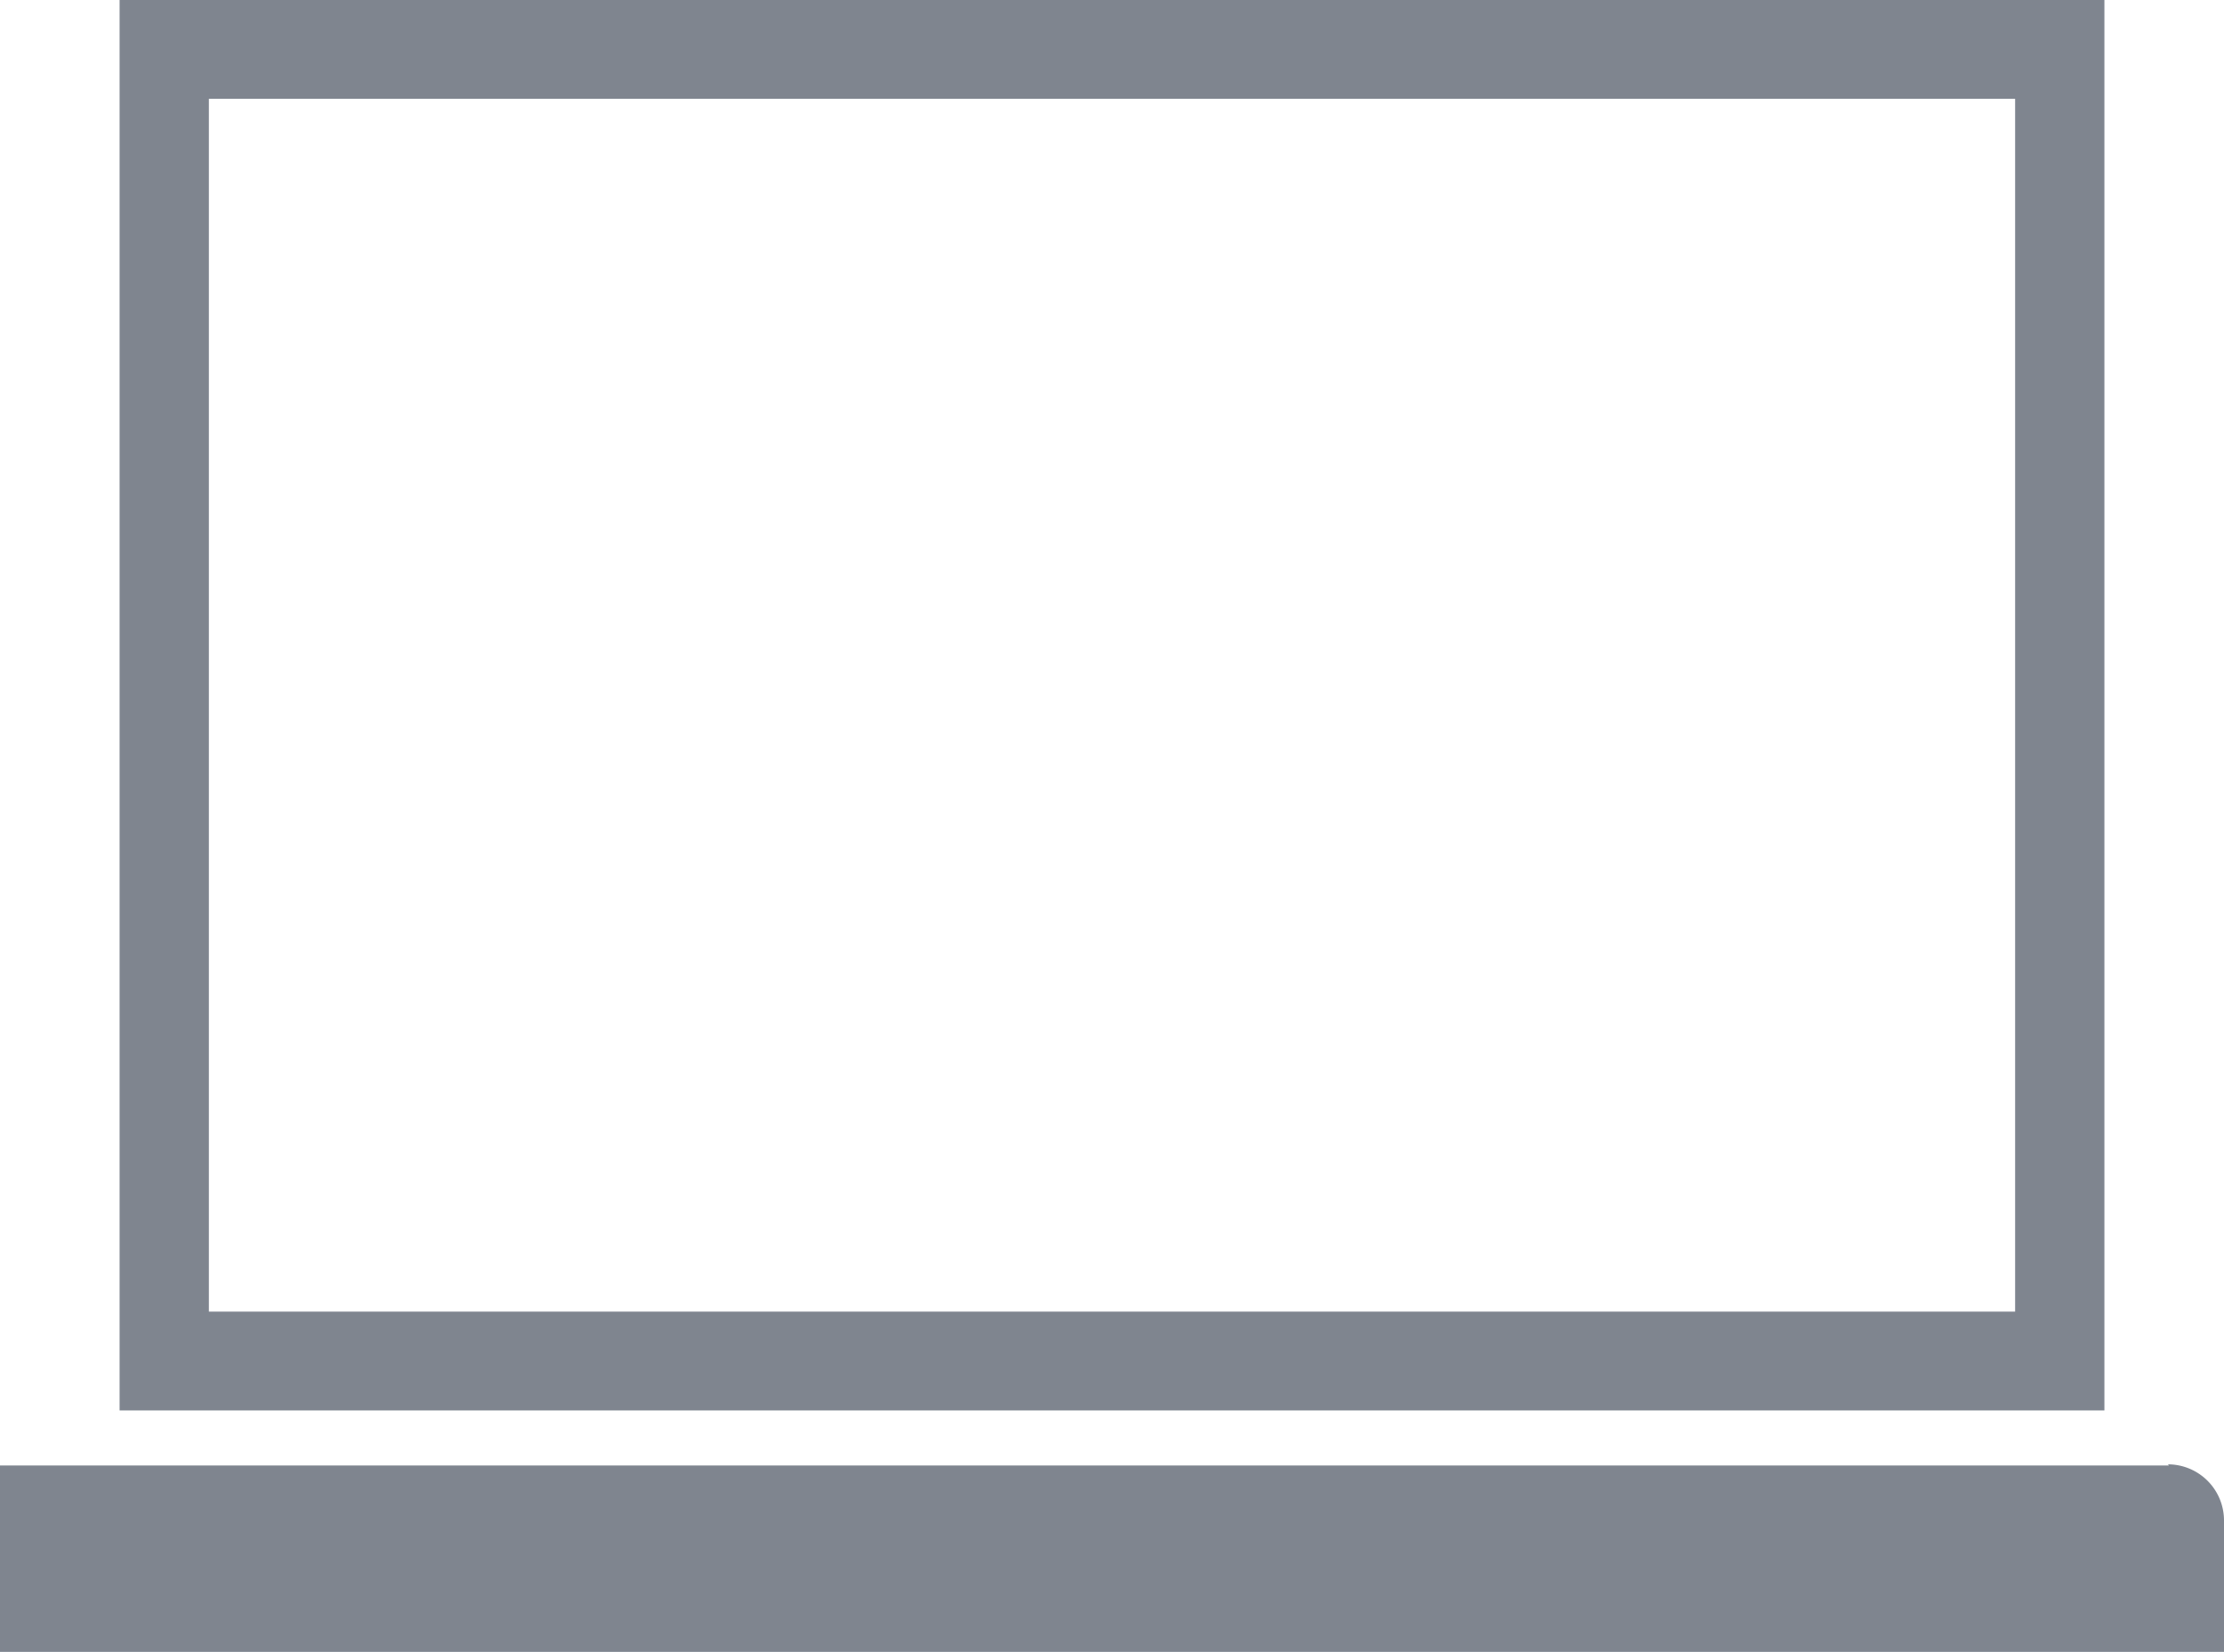 <svg xmlns="http://www.w3.org/2000/svg" viewBox="0 0 39.61 29.43"><defs><style>.cls-1{opacity:0.91;}.cls-2{fill:#727984;}</style></defs><title>qbi_laptop</title><g id="Слой_2" data-name="Слой 2"><g id="Слой_1-2" data-name="Слой 1"><g class="cls-1"><path class="cls-2" d="M37.48,25.12H2.13V0H37.48ZM3.72,23.36H35.89V1.76H3.72Z"/><path class="cls-2" d="M38.63,26.1H0v3.32H39.61V27.08a1,1,0,0,0-1-1"/></g></g></g></svg>